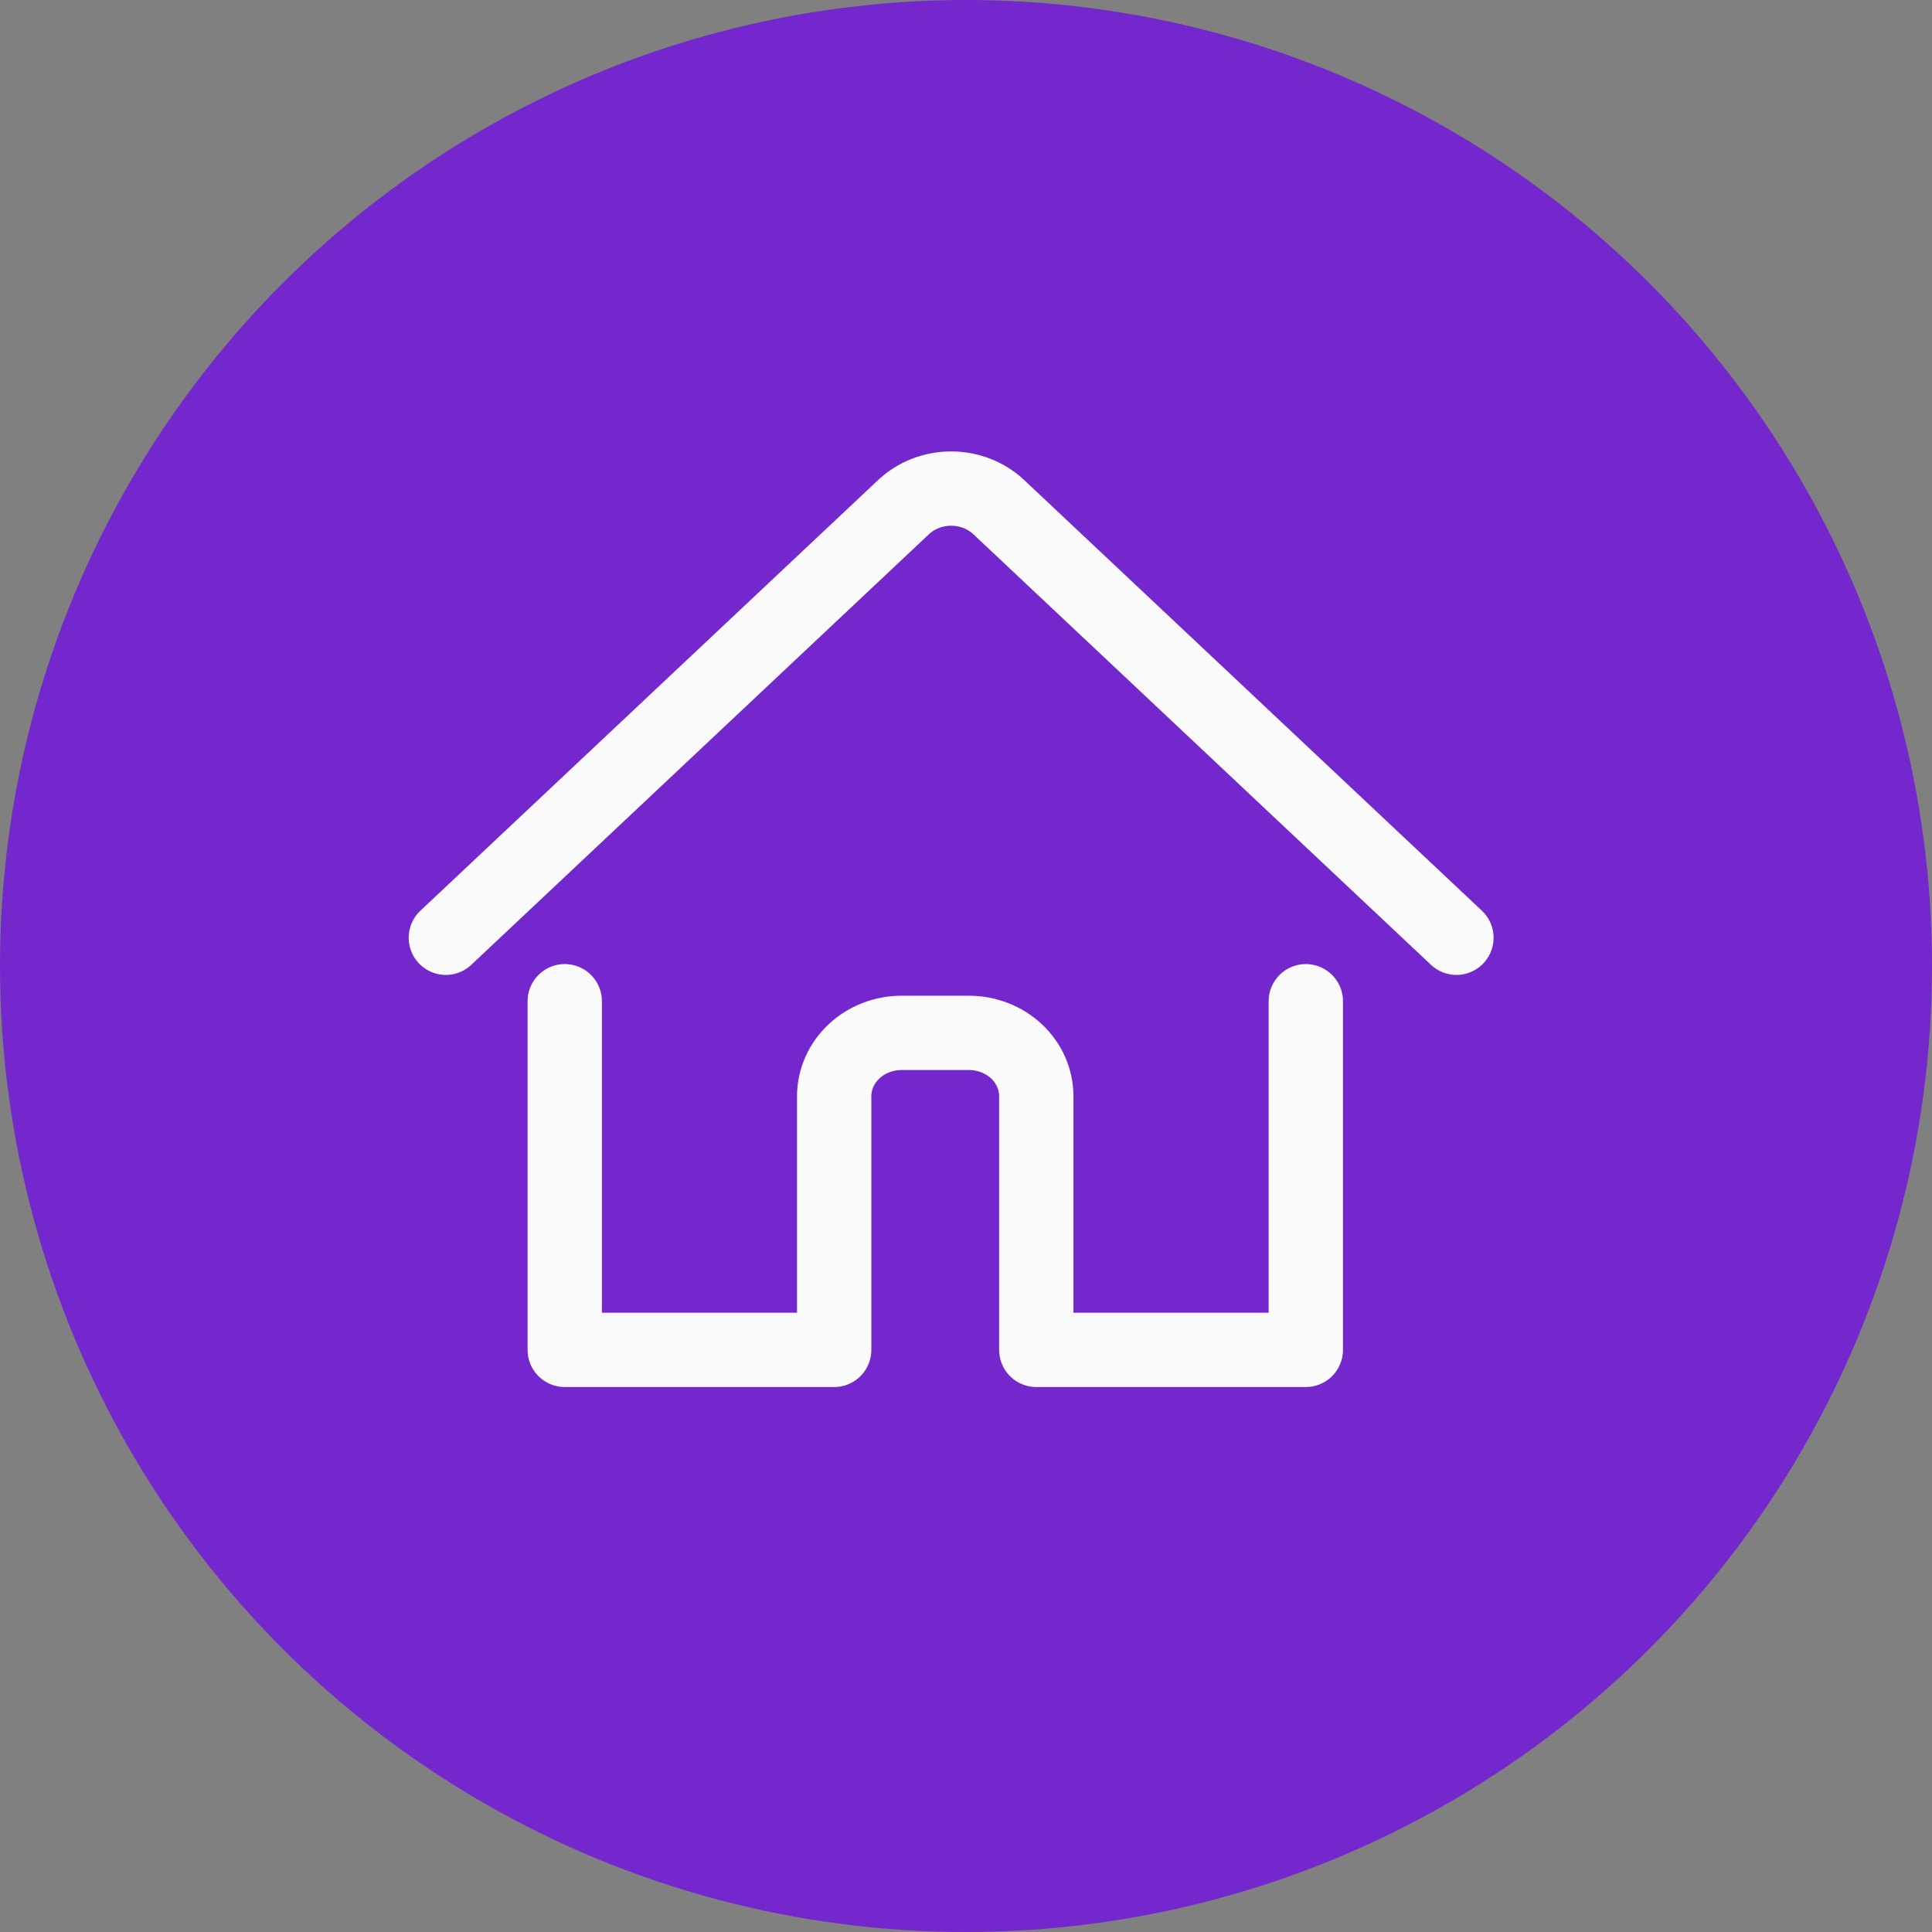 <svg fill="none" height="26" viewBox="0 0 26 26" width="26" xmlns="http://www.w3.org/2000/svg"><rect x="0" y="0" width="26" height="26" fill="#808080" stroke="none"/><circle cx="13" cy="13" fill="#7327cc" r="12.5" stroke="#7327cc"/><g stroke="#fafafa" stroke-linecap="round" stroke-linejoin="round"><path d="M7.6 13.474V18.166H11.226V14.753C11.226 14.527 11.322 14.31 11.492 14.15 11.662 13.99 11.893 13.9 12.133 13.9H13.04C13.28 13.9 13.511 13.99 13.681 14.15 13.851 14.31 13.946 14.527 13.946 14.753V18.166H17.573V13.474"/><path d="M6 12.62 12.159 6.825C12.243 6.746 12.343 6.683 12.453 6.64 12.563 6.597 12.681 6.575 12.8 6.575 12.919 6.575 13.037 6.597 13.147 6.64 13.257 6.683 13.357 6.746 13.441 6.825L19.6 12.62"/></g></svg>